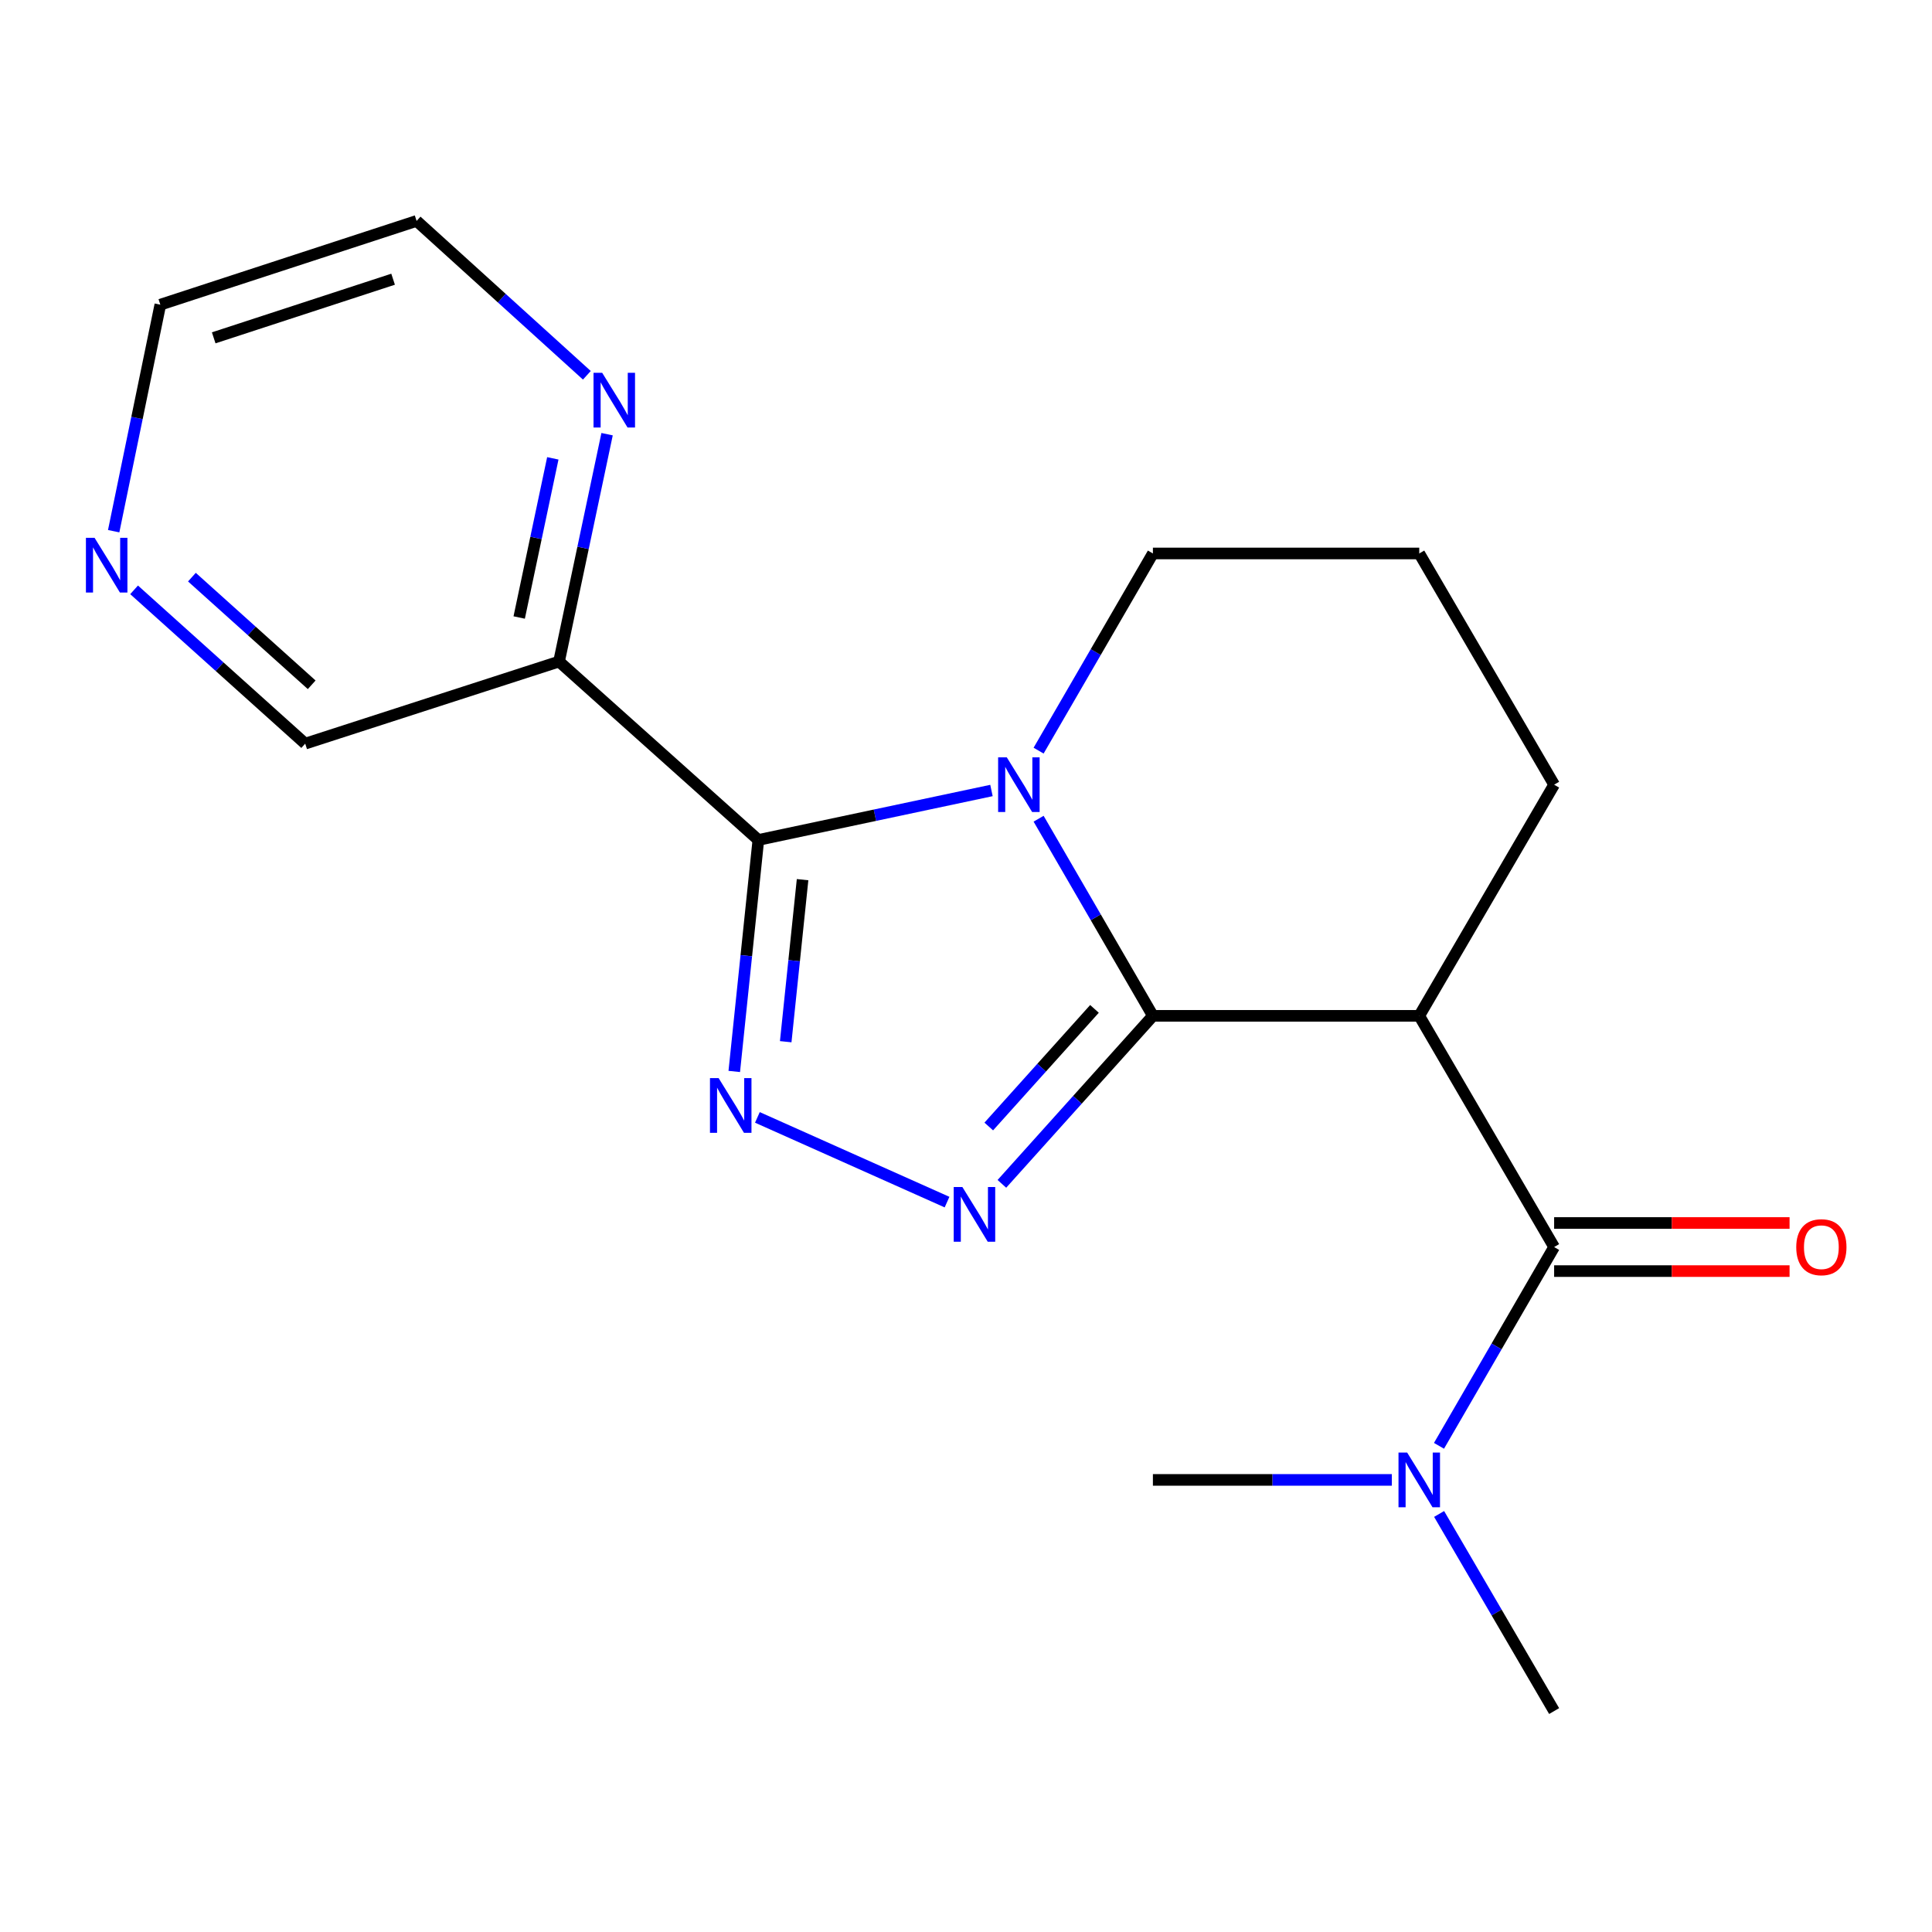 <?xml version='1.0' encoding='iso-8859-1'?>
<svg version='1.1' baseProfile='full'
              xmlns='http://www.w3.org/2000/svg'
                      xmlns:rdkit='http://www.rdkit.org/xml'
                      xmlns:xlink='http://www.w3.org/1999/xlink'
                  xml:space='preserve'
width='1000px' height='1000px' viewBox='0 0 1000 1000'>
<!-- END OF HEADER -->
<rect style='opacity:1.0;fill:#FFFFFF;stroke:none' width='1000' height='1000' x='0' y='0'> </rect>
<path class='bond-0' d='M 596.74,525.794 L 567.161,474.779' style='fill:none;fill-rule:evenodd;stroke:#000000;stroke-width:6px;stroke-linecap:butt;stroke-linejoin:miter;stroke-opacity:1' />
<path class='bond-0' d='M 567.161,474.779 L 537.582,423.765' style='fill:none;fill-rule:evenodd;stroke:#0000FF;stroke-width:6px;stroke-linecap:butt;stroke-linejoin:miter;stroke-opacity:1' />
<path class='bond-2' d='M 596.74,525.794 L 557.658,569.277' style='fill:none;fill-rule:evenodd;stroke:#000000;stroke-width:6px;stroke-linecap:butt;stroke-linejoin:miter;stroke-opacity:1' />
<path class='bond-2' d='M 557.658,569.277 L 518.575,612.761' style='fill:none;fill-rule:evenodd;stroke:#0000FF;stroke-width:6px;stroke-linecap:butt;stroke-linejoin:miter;stroke-opacity:1' />
<path class='bond-2' d='M 566.5,522.197 L 539.142,552.636' style='fill:none;fill-rule:evenodd;stroke:#000000;stroke-width:6px;stroke-linecap:butt;stroke-linejoin:miter;stroke-opacity:1' />
<path class='bond-2' d='M 539.142,552.636 L 511.785,583.074' style='fill:none;fill-rule:evenodd;stroke:#0000FF;stroke-width:6px;stroke-linecap:butt;stroke-linejoin:miter;stroke-opacity:1' />
<path class='bond-4' d='M 596.74,525.794 L 734.601,525.794' style='fill:none;fill-rule:evenodd;stroke:#000000;stroke-width:6px;stroke-linecap:butt;stroke-linejoin:miter;stroke-opacity:1' />
<path class='bond-1' d='M 513.181,409.158 L 452.851,421.96' style='fill:none;fill-rule:evenodd;stroke:#0000FF;stroke-width:6px;stroke-linecap:butt;stroke-linejoin:miter;stroke-opacity:1' />
<path class='bond-1' d='M 452.851,421.96 L 392.521,434.762' style='fill:none;fill-rule:evenodd;stroke:#000000;stroke-width:6px;stroke-linecap:butt;stroke-linejoin:miter;stroke-opacity:1' />
<path class='bond-11' d='M 537.58,388.529 L 567.16,337.501' style='fill:none;fill-rule:evenodd;stroke:#0000FF;stroke-width:6px;stroke-linecap:butt;stroke-linejoin:miter;stroke-opacity:1' />
<path class='bond-11' d='M 567.16,337.501 L 596.74,286.473' style='fill:none;fill-rule:evenodd;stroke:#000000;stroke-width:6px;stroke-linecap:butt;stroke-linejoin:miter;stroke-opacity:1' />
<path class='bond-6' d='M 392.521,434.762 L 289.361,342.417' style='fill:none;fill-rule:evenodd;stroke:#000000;stroke-width:6px;stroke-linecap:butt;stroke-linejoin:miter;stroke-opacity:1' />
<path class='bond-19' d='M 392.521,434.762 L 386.287,494.671' style='fill:none;fill-rule:evenodd;stroke:#000000;stroke-width:6px;stroke-linecap:butt;stroke-linejoin:miter;stroke-opacity:1' />
<path class='bond-19' d='M 386.287,494.671 L 380.053,554.58' style='fill:none;fill-rule:evenodd;stroke:#0000FF;stroke-width:6px;stroke-linecap:butt;stroke-linejoin:miter;stroke-opacity:1' />
<path class='bond-19' d='M 415.412,455.311 L 411.048,497.248' style='fill:none;fill-rule:evenodd;stroke:#000000;stroke-width:6px;stroke-linecap:butt;stroke-linejoin:miter;stroke-opacity:1' />
<path class='bond-19' d='M 411.048,497.248 L 406.685,539.184' style='fill:none;fill-rule:evenodd;stroke:#0000FF;stroke-width:6px;stroke-linecap:butt;stroke-linejoin:miter;stroke-opacity:1' />
<path class='bond-3' d='M 490.187,622.212 L 392.026,578.362' style='fill:none;fill-rule:evenodd;stroke:#0000FF;stroke-width:6px;stroke-linecap:butt;stroke-linejoin:miter;stroke-opacity:1' />
<path class='bond-5' d='M 734.601,525.794 L 804.416,645.468' style='fill:none;fill-rule:evenodd;stroke:#000000;stroke-width:6px;stroke-linecap:butt;stroke-linejoin:miter;stroke-opacity:1' />
<path class='bond-12' d='M 734.601,525.794 L 804.416,406.147' style='fill:none;fill-rule:evenodd;stroke:#000000;stroke-width:6px;stroke-linecap:butt;stroke-linejoin:miter;stroke-opacity:1' />
<path class='bond-7' d='M 804.416,645.468 L 774.618,696.912' style='fill:none;fill-rule:evenodd;stroke:#000000;stroke-width:6px;stroke-linecap:butt;stroke-linejoin:miter;stroke-opacity:1' />
<path class='bond-7' d='M 774.618,696.912 L 744.82,748.357' style='fill:none;fill-rule:evenodd;stroke:#0000FF;stroke-width:6px;stroke-linecap:butt;stroke-linejoin:miter;stroke-opacity:1' />
<path class='bond-9' d='M 804.416,657.915 L 865.346,657.915' style='fill:none;fill-rule:evenodd;stroke:#000000;stroke-width:6px;stroke-linecap:butt;stroke-linejoin:miter;stroke-opacity:1' />
<path class='bond-9' d='M 865.346,657.915 L 926.276,657.915' style='fill:none;fill-rule:evenodd;stroke:#FF0000;stroke-width:6px;stroke-linecap:butt;stroke-linejoin:miter;stroke-opacity:1' />
<path class='bond-9' d='M 804.416,633.02 L 865.346,633.02' style='fill:none;fill-rule:evenodd;stroke:#000000;stroke-width:6px;stroke-linecap:butt;stroke-linejoin:miter;stroke-opacity:1' />
<path class='bond-9' d='M 865.346,633.02 L 926.276,633.02' style='fill:none;fill-rule:evenodd;stroke:#FF0000;stroke-width:6px;stroke-linecap:butt;stroke-linejoin:miter;stroke-opacity:1' />
<path class='bond-8' d='M 289.361,342.417 L 301.793,283.575' style='fill:none;fill-rule:evenodd;stroke:#000000;stroke-width:6px;stroke-linecap:butt;stroke-linejoin:miter;stroke-opacity:1' />
<path class='bond-8' d='M 301.793,283.575 L 314.226,224.732' style='fill:none;fill-rule:evenodd;stroke:#0000FF;stroke-width:6px;stroke-linecap:butt;stroke-linejoin:miter;stroke-opacity:1' />
<path class='bond-8' d='M 268.733,319.618 L 277.436,278.428' style='fill:none;fill-rule:evenodd;stroke:#000000;stroke-width:6px;stroke-linecap:butt;stroke-linejoin:miter;stroke-opacity:1' />
<path class='bond-8' d='M 277.436,278.428 L 286.139,237.239' style='fill:none;fill-rule:evenodd;stroke:#0000FF;stroke-width:6px;stroke-linecap:butt;stroke-linejoin:miter;stroke-opacity:1' />
<path class='bond-13' d='M 289.361,342.417 L 157.972,384.904' style='fill:none;fill-rule:evenodd;stroke:#000000;stroke-width:6px;stroke-linecap:butt;stroke-linejoin:miter;stroke-opacity:1' />
<path class='bond-17' d='M 744.884,783.622 L 774.65,834.634' style='fill:none;fill-rule:evenodd;stroke:#0000FF;stroke-width:6px;stroke-linecap:butt;stroke-linejoin:miter;stroke-opacity:1' />
<path class='bond-17' d='M 774.65,834.634 L 804.416,885.645' style='fill:none;fill-rule:evenodd;stroke:#000000;stroke-width:6px;stroke-linecap:butt;stroke-linejoin:miter;stroke-opacity:1' />
<path class='bond-18' d='M 720.414,765.999 L 658.577,765.999' style='fill:none;fill-rule:evenodd;stroke:#0000FF;stroke-width:6px;stroke-linecap:butt;stroke-linejoin:miter;stroke-opacity:1' />
<path class='bond-18' d='M 658.577,765.999 L 596.74,765.999' style='fill:none;fill-rule:evenodd;stroke:#000000;stroke-width:6px;stroke-linecap:butt;stroke-linejoin:miter;stroke-opacity:1' />
<path class='bond-15' d='M 303.755,194.248 L 259.693,154.301' style='fill:none;fill-rule:evenodd;stroke:#0000FF;stroke-width:6px;stroke-linecap:butt;stroke-linejoin:miter;stroke-opacity:1' />
<path class='bond-15' d='M 259.693,154.301 L 215.631,114.355' style='fill:none;fill-rule:evenodd;stroke:#000000;stroke-width:6px;stroke-linecap:butt;stroke-linejoin:miter;stroke-opacity:1' />
<path class='bond-10' d='M 69.407,305.302 L 113.69,345.103' style='fill:none;fill-rule:evenodd;stroke:#0000FF;stroke-width:6px;stroke-linecap:butt;stroke-linejoin:miter;stroke-opacity:1' />
<path class='bond-10' d='M 113.69,345.103 L 157.972,384.904' style='fill:none;fill-rule:evenodd;stroke:#000000;stroke-width:6px;stroke-linecap:butt;stroke-linejoin:miter;stroke-opacity:1' />
<path class='bond-10' d='M 99.333,298.727 L 130.331,326.588' style='fill:none;fill-rule:evenodd;stroke:#0000FF;stroke-width:6px;stroke-linecap:butt;stroke-linejoin:miter;stroke-opacity:1' />
<path class='bond-10' d='M 130.331,326.588 L 161.329,354.448' style='fill:none;fill-rule:evenodd;stroke:#000000;stroke-width:6px;stroke-linecap:butt;stroke-linejoin:miter;stroke-opacity:1' />
<path class='bond-16' d='M 58.838,274.943 L 70.911,216.321' style='fill:none;fill-rule:evenodd;stroke:#0000FF;stroke-width:6px;stroke-linecap:butt;stroke-linejoin:miter;stroke-opacity:1' />
<path class='bond-16' d='M 70.911,216.321 L 82.984,157.699' style='fill:none;fill-rule:evenodd;stroke:#000000;stroke-width:6px;stroke-linecap:butt;stroke-linejoin:miter;stroke-opacity:1' />
<path class='bond-20' d='M 596.74,286.473 L 734.601,286.473' style='fill:none;fill-rule:evenodd;stroke:#000000;stroke-width:6px;stroke-linecap:butt;stroke-linejoin:miter;stroke-opacity:1' />
<path class='bond-14' d='M 804.416,406.147 L 734.601,286.473' style='fill:none;fill-rule:evenodd;stroke:#000000;stroke-width:6px;stroke-linecap:butt;stroke-linejoin:miter;stroke-opacity:1' />
<path class='bond-21' d='M 215.631,114.355 L 82.984,157.699' style='fill:none;fill-rule:evenodd;stroke:#000000;stroke-width:6px;stroke-linecap:butt;stroke-linejoin:miter;stroke-opacity:1' />
<path class='bond-21' d='M 203.466,144.52 L 110.614,174.861' style='fill:none;fill-rule:evenodd;stroke:#000000;stroke-width:6px;stroke-linecap:butt;stroke-linejoin:miter;stroke-opacity:1' />
<path  class='atom-1' d='M 521.107 391.987
L 530.387 406.987
Q 531.307 408.467, 532.787 411.147
Q 534.267 413.827, 534.347 413.987
L 534.347 391.987
L 538.107 391.987
L 538.107 420.307
L 534.227 420.307
L 524.267 403.907
Q 523.107 401.987, 521.867 399.787
Q 520.667 397.587, 520.307 396.907
L 520.307 420.307
L 516.627 420.307
L 516.627 391.987
L 521.107 391.987
' fill='#0000FF'/>
<path  class='atom-3' d='M 498.121 614.393
L 507.401 629.393
Q 508.321 630.873, 509.801 633.553
Q 511.281 636.233, 511.361 636.393
L 511.361 614.393
L 515.121 614.393
L 515.121 642.713
L 511.241 642.713
L 501.281 626.313
Q 500.121 624.393, 498.881 622.193
Q 497.681 619.993, 497.321 619.313
L 497.321 642.713
L 493.641 642.713
L 493.641 614.393
L 498.121 614.393
' fill='#0000FF'/>
<path  class='atom-4' d='M 371.961 558.034
L 381.241 573.034
Q 382.161 574.514, 383.641 577.194
Q 385.121 579.874, 385.201 580.034
L 385.201 558.034
L 388.961 558.034
L 388.961 586.354
L 385.081 586.354
L 375.121 569.954
Q 373.961 568.034, 372.721 565.834
Q 371.521 563.634, 371.161 562.954
L 371.161 586.354
L 367.481 586.354
L 367.481 558.034
L 371.961 558.034
' fill='#0000FF'/>
<path  class='atom-8' d='M 728.341 751.839
L 737.621 766.839
Q 738.541 768.319, 740.021 770.999
Q 741.501 773.679, 741.581 773.839
L 741.581 751.839
L 745.341 751.839
L 745.341 780.159
L 741.461 780.159
L 731.501 763.759
Q 730.341 761.839, 729.101 759.639
Q 727.901 757.439, 727.541 756.759
L 727.541 780.159
L 723.861 780.159
L 723.861 751.839
L 728.341 751.839
' fill='#0000FF'/>
<path  class='atom-9' d='M 311.688 192.955
L 320.968 207.955
Q 321.888 209.435, 323.368 212.115
Q 324.848 214.795, 324.928 214.955
L 324.928 192.955
L 328.688 192.955
L 328.688 221.275
L 324.808 221.275
L 314.848 204.875
Q 313.688 202.955, 312.448 200.755
Q 311.248 198.555, 310.888 197.875
L 310.888 221.275
L 307.208 221.275
L 307.208 192.955
L 311.688 192.955
' fill='#0000FF'/>
<path  class='atom-10' d='M 929.734 645.548
Q 929.734 638.748, 933.094 634.948
Q 936.454 631.148, 942.734 631.148
Q 949.014 631.148, 952.374 634.948
Q 955.734 638.748, 955.734 645.548
Q 955.734 652.428, 952.334 656.348
Q 948.934 660.228, 942.734 660.228
Q 936.494 660.228, 933.094 656.348
Q 929.734 652.468, 929.734 645.548
M 942.734 657.028
Q 947.054 657.028, 949.374 654.148
Q 951.734 651.228, 951.734 645.548
Q 951.734 639.988, 949.374 637.188
Q 947.054 634.348, 942.734 634.348
Q 938.414 634.348, 936.054 637.148
Q 933.734 639.948, 933.734 645.548
Q 933.734 651.268, 936.054 654.148
Q 938.414 657.028, 942.734 657.028
' fill='#FF0000'/>
<path  class='atom-11' d='M 48.953 278.385
L 58.233 293.385
Q 59.153 294.865, 60.633 297.545
Q 62.113 300.225, 62.193 300.385
L 62.193 278.385
L 65.953 278.385
L 65.953 306.705
L 62.073 306.705
L 52.113 290.305
Q 50.953 288.385, 49.713 286.185
Q 48.513 283.985, 48.153 283.305
L 48.153 306.705
L 44.473 306.705
L 44.473 278.385
L 48.953 278.385
' fill='#0000FF'/>
</svg>
